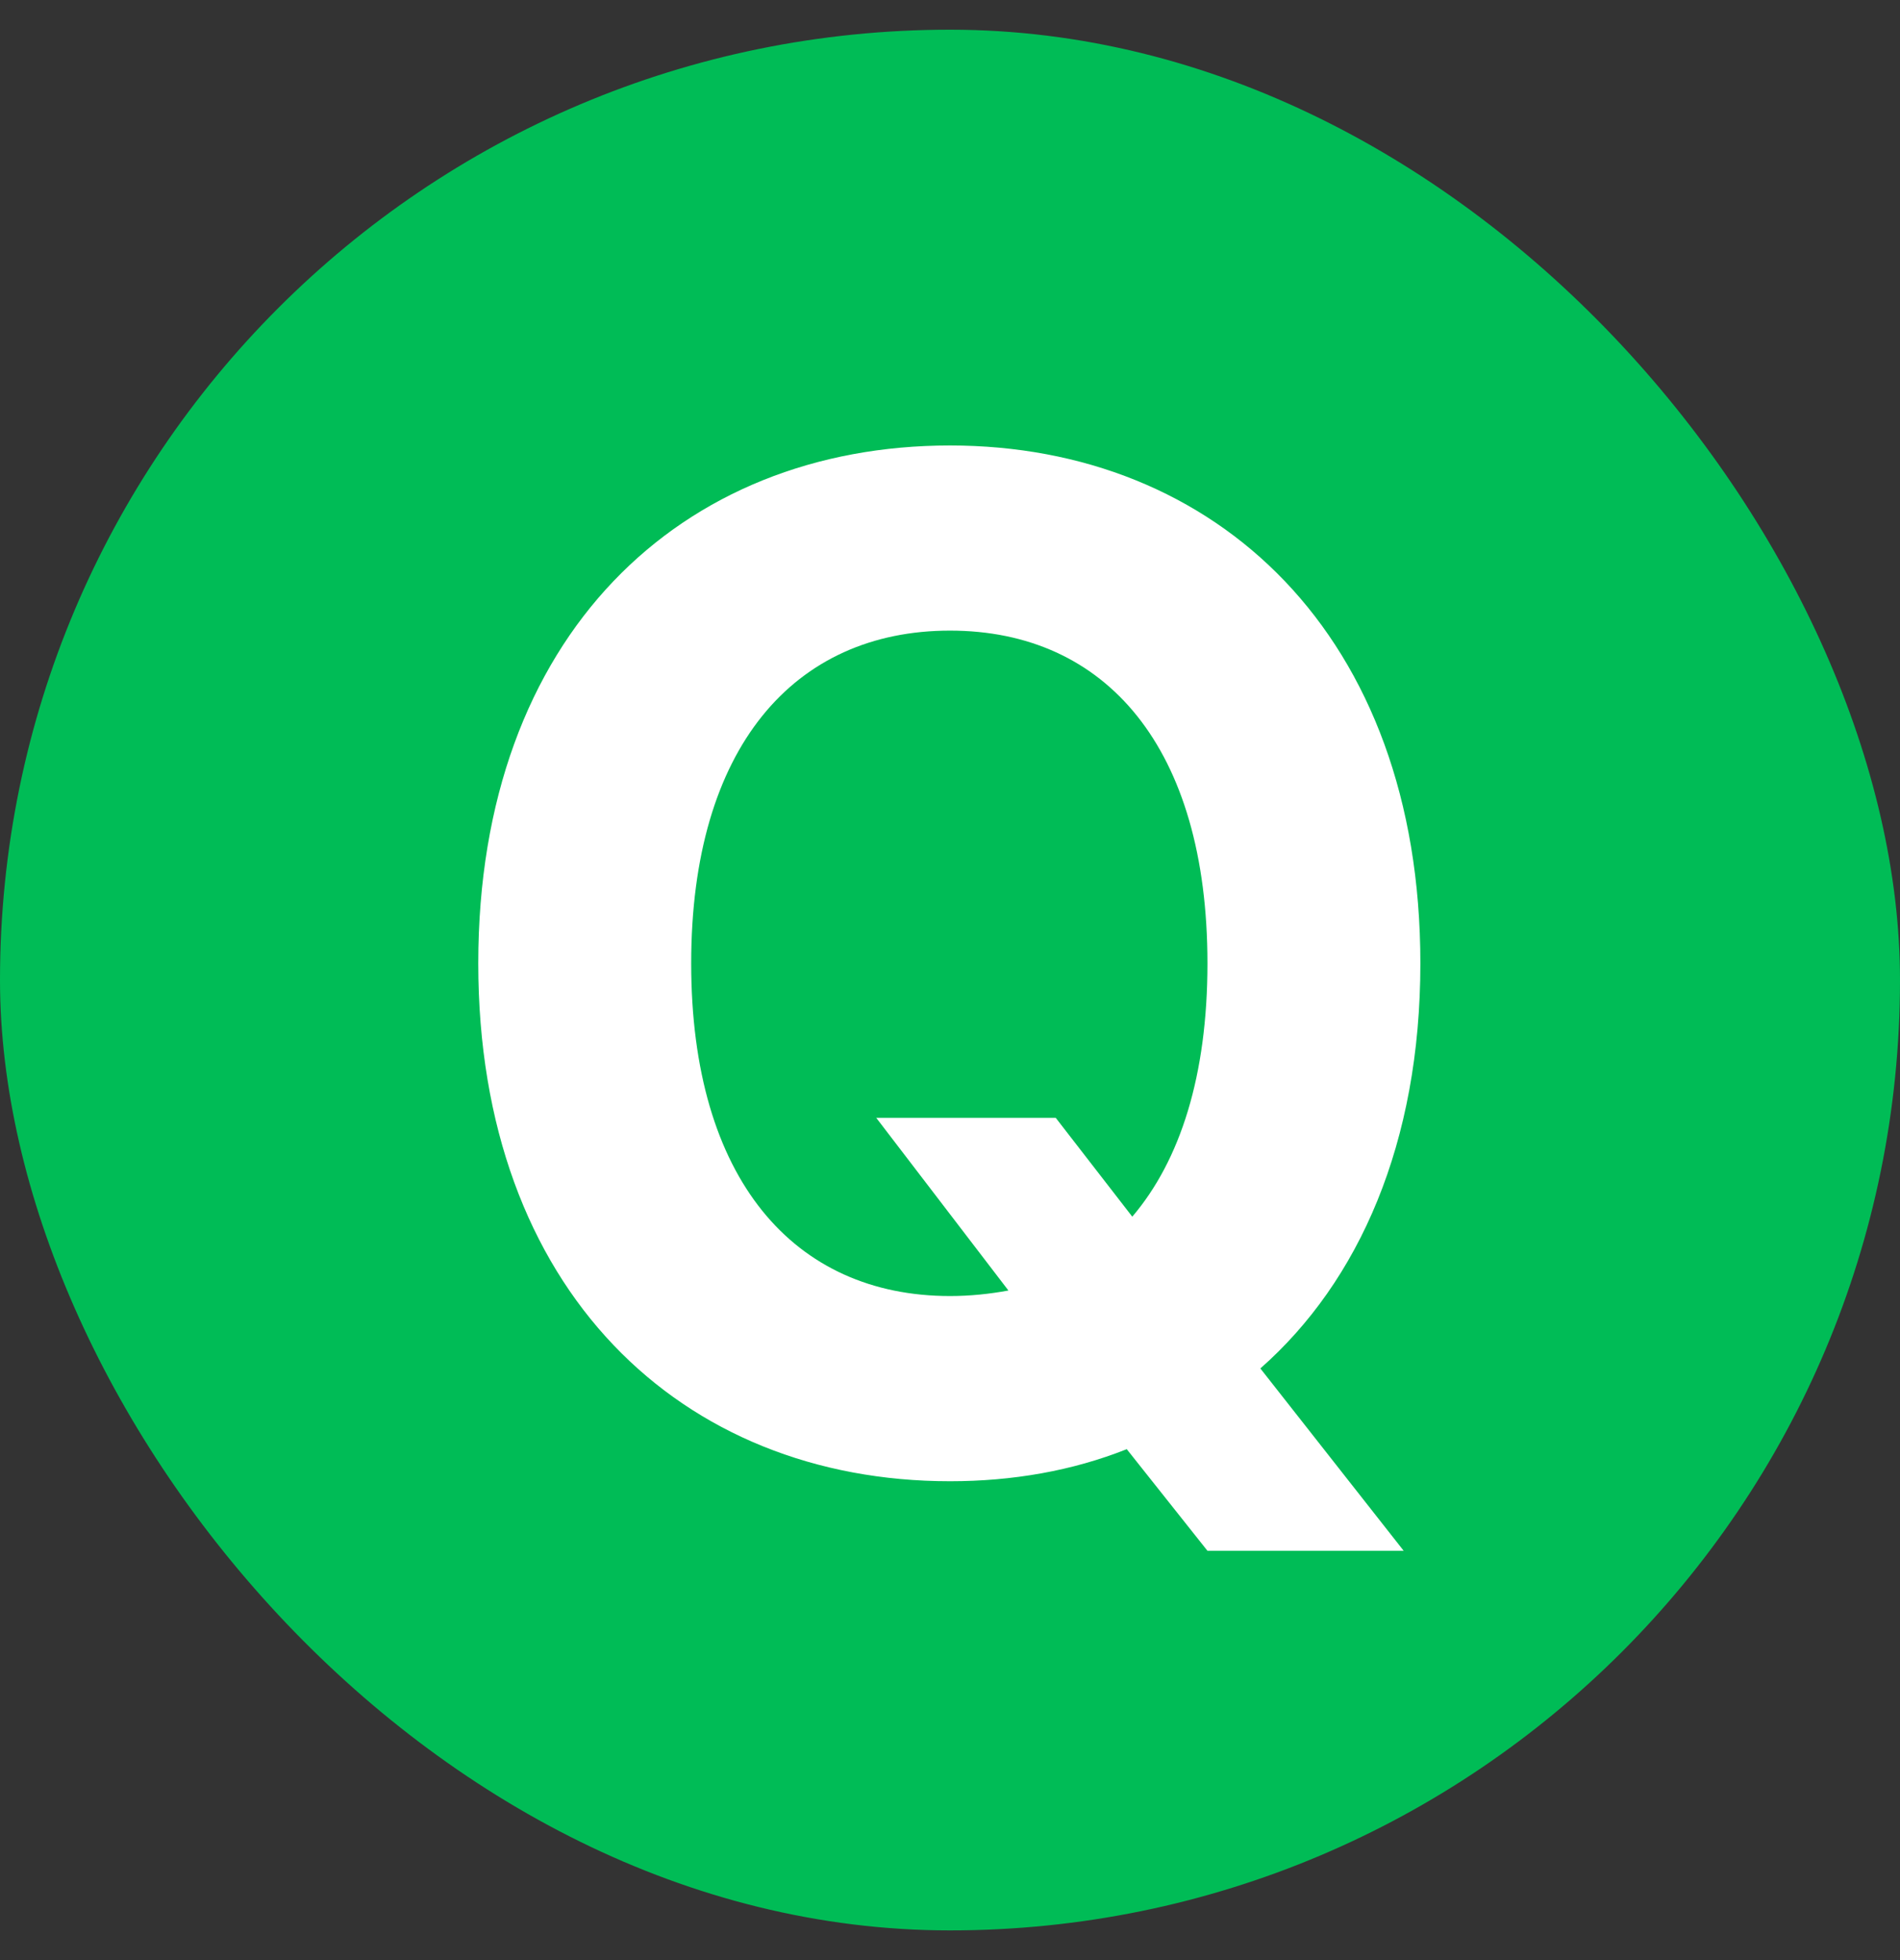 <svg width="32" height="33" viewBox="0 0 32 33" fill="none" xmlns="http://www.w3.org/2000/svg">
<rect x="0" y="0" width="32" height="33" fill="#333333" stroke="none"/>
<rect y="0.5" width="32" height="32" rx="16" fill="#00BC56"/>
<path d="M14.758 18.82H17.781L19.07 20.484C19.879 19.535 20.336 18.105 20.336 16.219C20.336 12.586 18.625 10.617 16 10.617C13.375 10.617 11.641 12.586 11.641 16.219C11.641 19.852 13.375 21.82 16 21.82C16.34 21.82 16.668 21.785 16.984 21.727L14.758 18.82ZM23.922 16.219C23.922 19.242 22.891 21.574 21.227 23.039L23.641 26.109H20.336L18.977 24.398C18.062 24.762 17.055 24.938 16 24.938C11.477 24.938 8.055 21.727 8.055 16.219C8.055 10.688 11.477 7.5 16 7.5C20.477 7.5 23.922 10.688 23.922 16.219Z" fill="white"/>
</svg>
